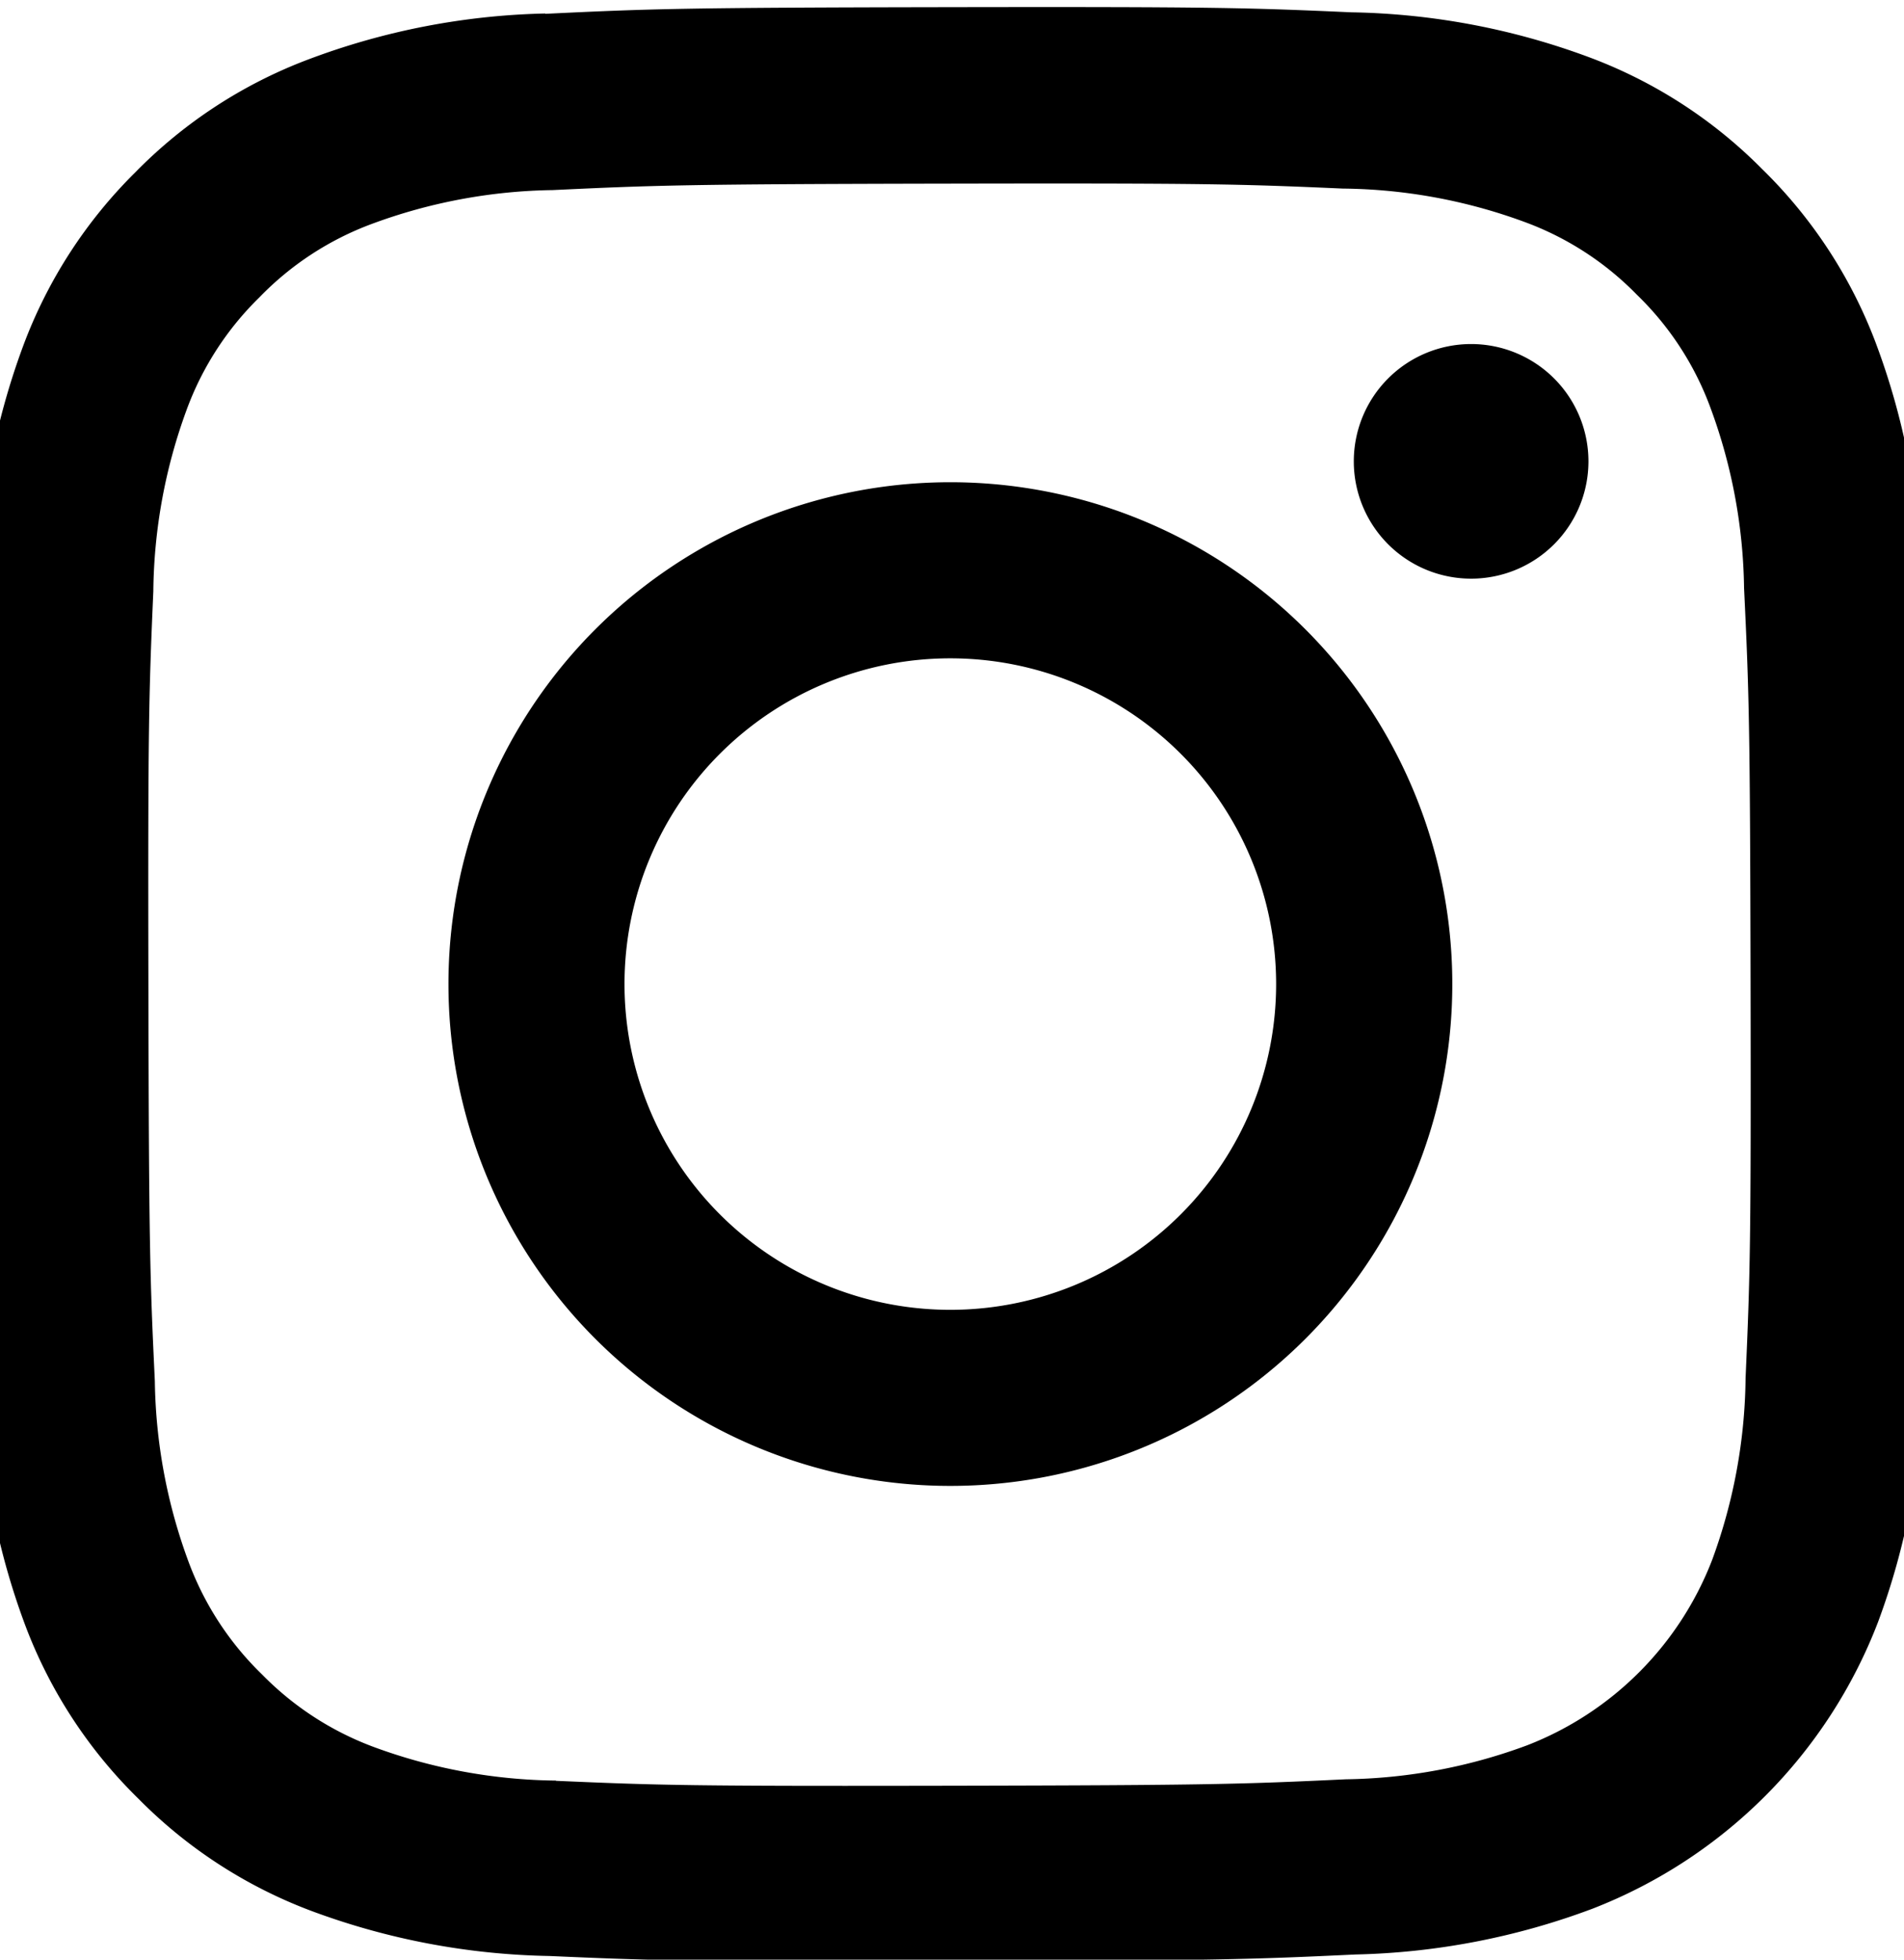 <svg xmlns="http://www.w3.org/2000/svg" xmlns:xlink="http://www.w3.org/1999/xlink" width="34" height="35" viewBox="0 0 34 35">
  <defs>
    <clipPath id="clip-path">
      <rect id="Rectangle_16" data-name="Rectangle 16" width="34" height="35" transform="translate(0.273 -0.332)" fill="none"/>
    </clipPath>
  </defs>
  <g id="Group_126" data-name="Group 126" transform="translate(-410 -2128)">
    <g id="Group_116" data-name="Group 116" transform="translate(-1147 -10781.68)">
      <g id="Group_39" data-name="Group 39" transform="translate(1556.727 12910.012)">
        <g id="Group_38" data-name="Group 38" transform="translate(0 0)" clip-path="url(#clip-path)">
          <path id="Path_4" data-name="Path 4" d="M10.226.121A12.765,12.765,0,0,0,5.992.941,8.538,8.538,0,0,0,2.9,2.959,8.553,8.553,0,0,0,.9,6.055a12.822,12.822,0,0,0-.8,4.239c-.081,1.862-.1,2.456-.091,7.2s.03,5.334.119,7.2A12.8,12.8,0,0,0,.94,28.92a8.545,8.545,0,0,0,2.019,3.088,8.559,8.559,0,0,0,3.1,2.007,12.81,12.81,0,0,0,4.238.8c1.862.082,2.456.1,7.195.091s5.335-.03,7.2-.118a12.83,12.83,0,0,0,4.234-.819,8.92,8.92,0,0,0,5.094-5.115,12.781,12.781,0,0,0,.8-4.237c.081-1.863.1-2.458.092-7.2s-.031-5.334-.119-7.195a12.8,12.8,0,0,0-.819-4.235A8.563,8.563,0,0,0,31.952,2.9,8.542,8.542,0,0,0,28.856.9a12.769,12.769,0,0,0-4.238-.8c-1.862-.083-2.456-.1-7.2-.092s-5.334.029-7.2.119m.2,31.555a9.679,9.679,0,0,1-3.242-.594,5.44,5.44,0,0,1-2.01-1.3,5.424,5.424,0,0,1-1.309-2,9.668,9.668,0,0,1-.607-3.241c-.087-1.84-.106-2.392-.115-7.052s.008-5.212.088-7.053a9.664,9.664,0,0,1,.594-3.241,5.416,5.416,0,0,1,1.3-2.01,5.407,5.407,0,0,1,2-1.309,9.659,9.659,0,0,1,3.239-.607c1.841-.087,2.392-.106,7.052-.115s5.213.007,7.054.088a9.642,9.642,0,0,1,3.241.594,5.4,5.4,0,0,1,2.01,1.3,5.4,5.4,0,0,1,1.31,2.005,9.635,9.635,0,0,1,.606,3.238c.088,1.841.107,2.393.116,7.052s-.008,5.213-.089,7.053a9.678,9.678,0,0,1-.594,3.243,5.782,5.782,0,0,1-3.307,3.319,9.667,9.667,0,0,1-3.238.607c-1.841.087-2.392.106-7.054.115s-5.211-.008-7.052-.088M24.66,8.125a2.095,2.095,0,1,0,2.09-2.1,2.095,2.095,0,0,0-2.09,2.1M8.493,17.473a8.963,8.963,0,1,0,8.945-8.98,8.962,8.962,0,0,0-8.945,8.98m3.144-.006a5.818,5.818,0,1,1,5.829,5.807,5.818,5.818,0,0,1-5.829-5.807" transform="translate(-0.212 -0.212)"/>
        </g>
      </g>
    </g>
  </g>
</svg>

